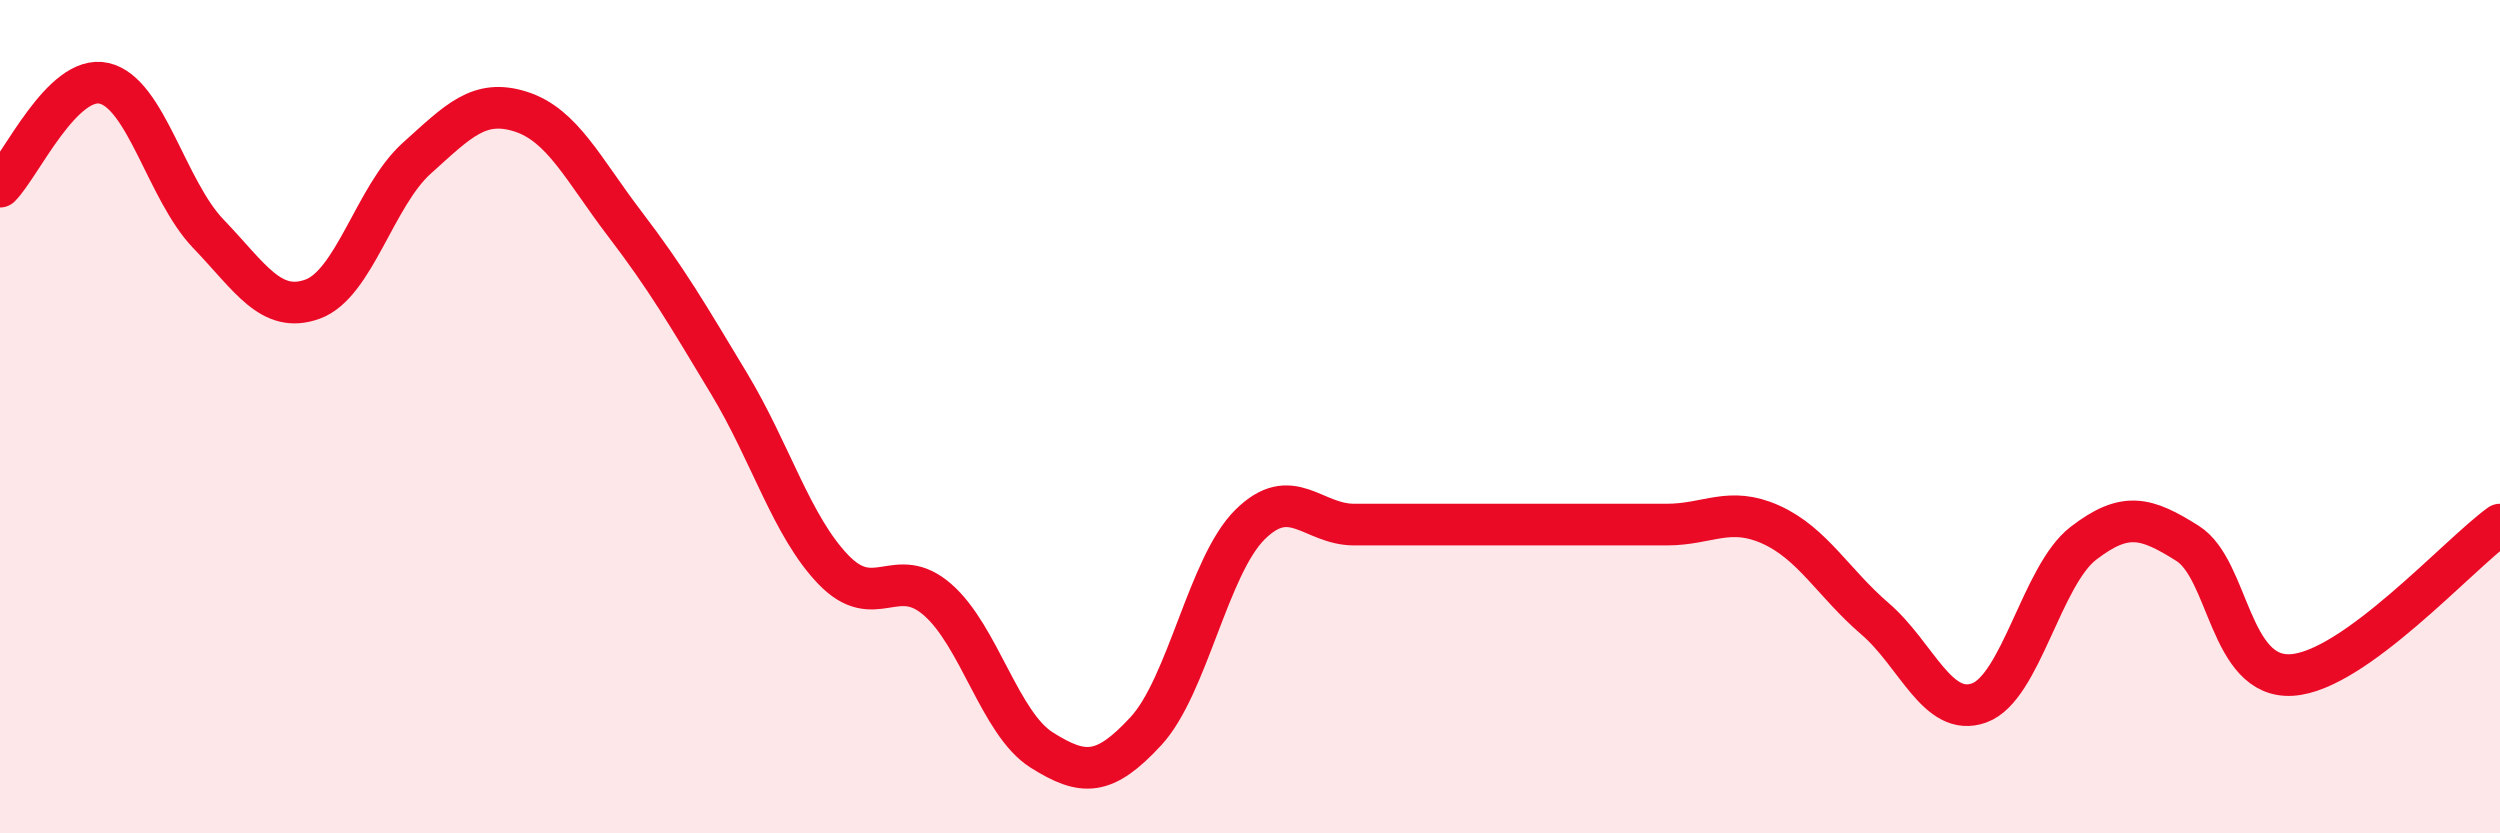 
    <svg width="60" height="20" viewBox="0 0 60 20" xmlns="http://www.w3.org/2000/svg">
      <path
        d="M 0,4.48 C 0.5,3.98 1.5,1.77 2.5,2 C 3.5,2.23 4,4.57 5,5.61 C 6,6.65 6.5,7.54 7.5,7.18 C 8.5,6.82 9,4.7 10,3.8 C 11,2.9 11.5,2.36 12.5,2.68 C 13.5,3 14,4.07 15,5.38 C 16,6.69 16.5,7.55 17.5,9.21 C 18.5,10.87 19,12.63 20,13.67 C 21,14.71 21.5,13.52 22.5,14.39 C 23.5,15.26 24,17.37 25,18 C 26,18.63 26.5,18.63 27.5,17.55 C 28.5,16.47 29,13.58 30,12.59 C 31,11.6 31.5,12.59 32.5,12.59 C 33.5,12.59 34,12.59 35,12.59 C 36,12.59 36.5,12.59 37.5,12.59 C 38.5,12.59 39,12.59 40,12.59 C 41,12.59 41.5,12.14 42.5,12.59 C 43.5,13.04 44,13.99 45,14.85 C 46,15.71 46.5,17.23 47.5,16.87 C 48.5,16.51 49,13.81 50,13.04 C 51,12.27 51.5,12.41 52.5,13.04 C 53.5,13.67 53.5,16.29 55,16.2 C 56.5,16.11 59,13.31 60,12.59L60 20L0 20Z"
        fill="#EB0A25"
        opacity="0.1"
        stroke-linecap="round"
        stroke-linejoin="round"
      />
      <path
        d="M 0,4.48 C 0.5,3.98 1.5,1.77 2.5,2 C 3.5,2.23 4,4.57 5,5.61 C 6,6.65 6.5,7.54 7.5,7.18 C 8.5,6.82 9,4.7 10,3.8 C 11,2.9 11.5,2.36 12.5,2.68 C 13.5,3 14,4.07 15,5.38 C 16,6.69 16.5,7.55 17.5,9.21 C 18.5,10.87 19,12.63 20,13.67 C 21,14.71 21.5,13.52 22.5,14.39 C 23.5,15.26 24,17.37 25,18 C 26,18.63 26.5,18.63 27.5,17.55 C 28.5,16.47 29,13.58 30,12.59 C 31,11.6 31.5,12.59 32.5,12.59 C 33.5,12.59 34,12.59 35,12.59 C 36,12.59 36.5,12.59 37.5,12.59 C 38.5,12.59 39,12.59 40,12.59 C 41,12.59 41.5,12.14 42.5,12.59 C 43.5,13.04 44,13.99 45,14.85 C 46,15.71 46.5,17.23 47.5,16.87 C 48.5,16.51 49,13.81 50,13.04 C 51,12.27 51.5,12.41 52.5,13.04 C 53.5,13.67 53.5,16.29 55,16.2 C 56.5,16.11 59,13.31 60,12.59"
        stroke="#EB0A25"
        stroke-width="1"
        fill="none"
        stroke-linecap="round"
        stroke-linejoin="round"
      />
    </svg>
  